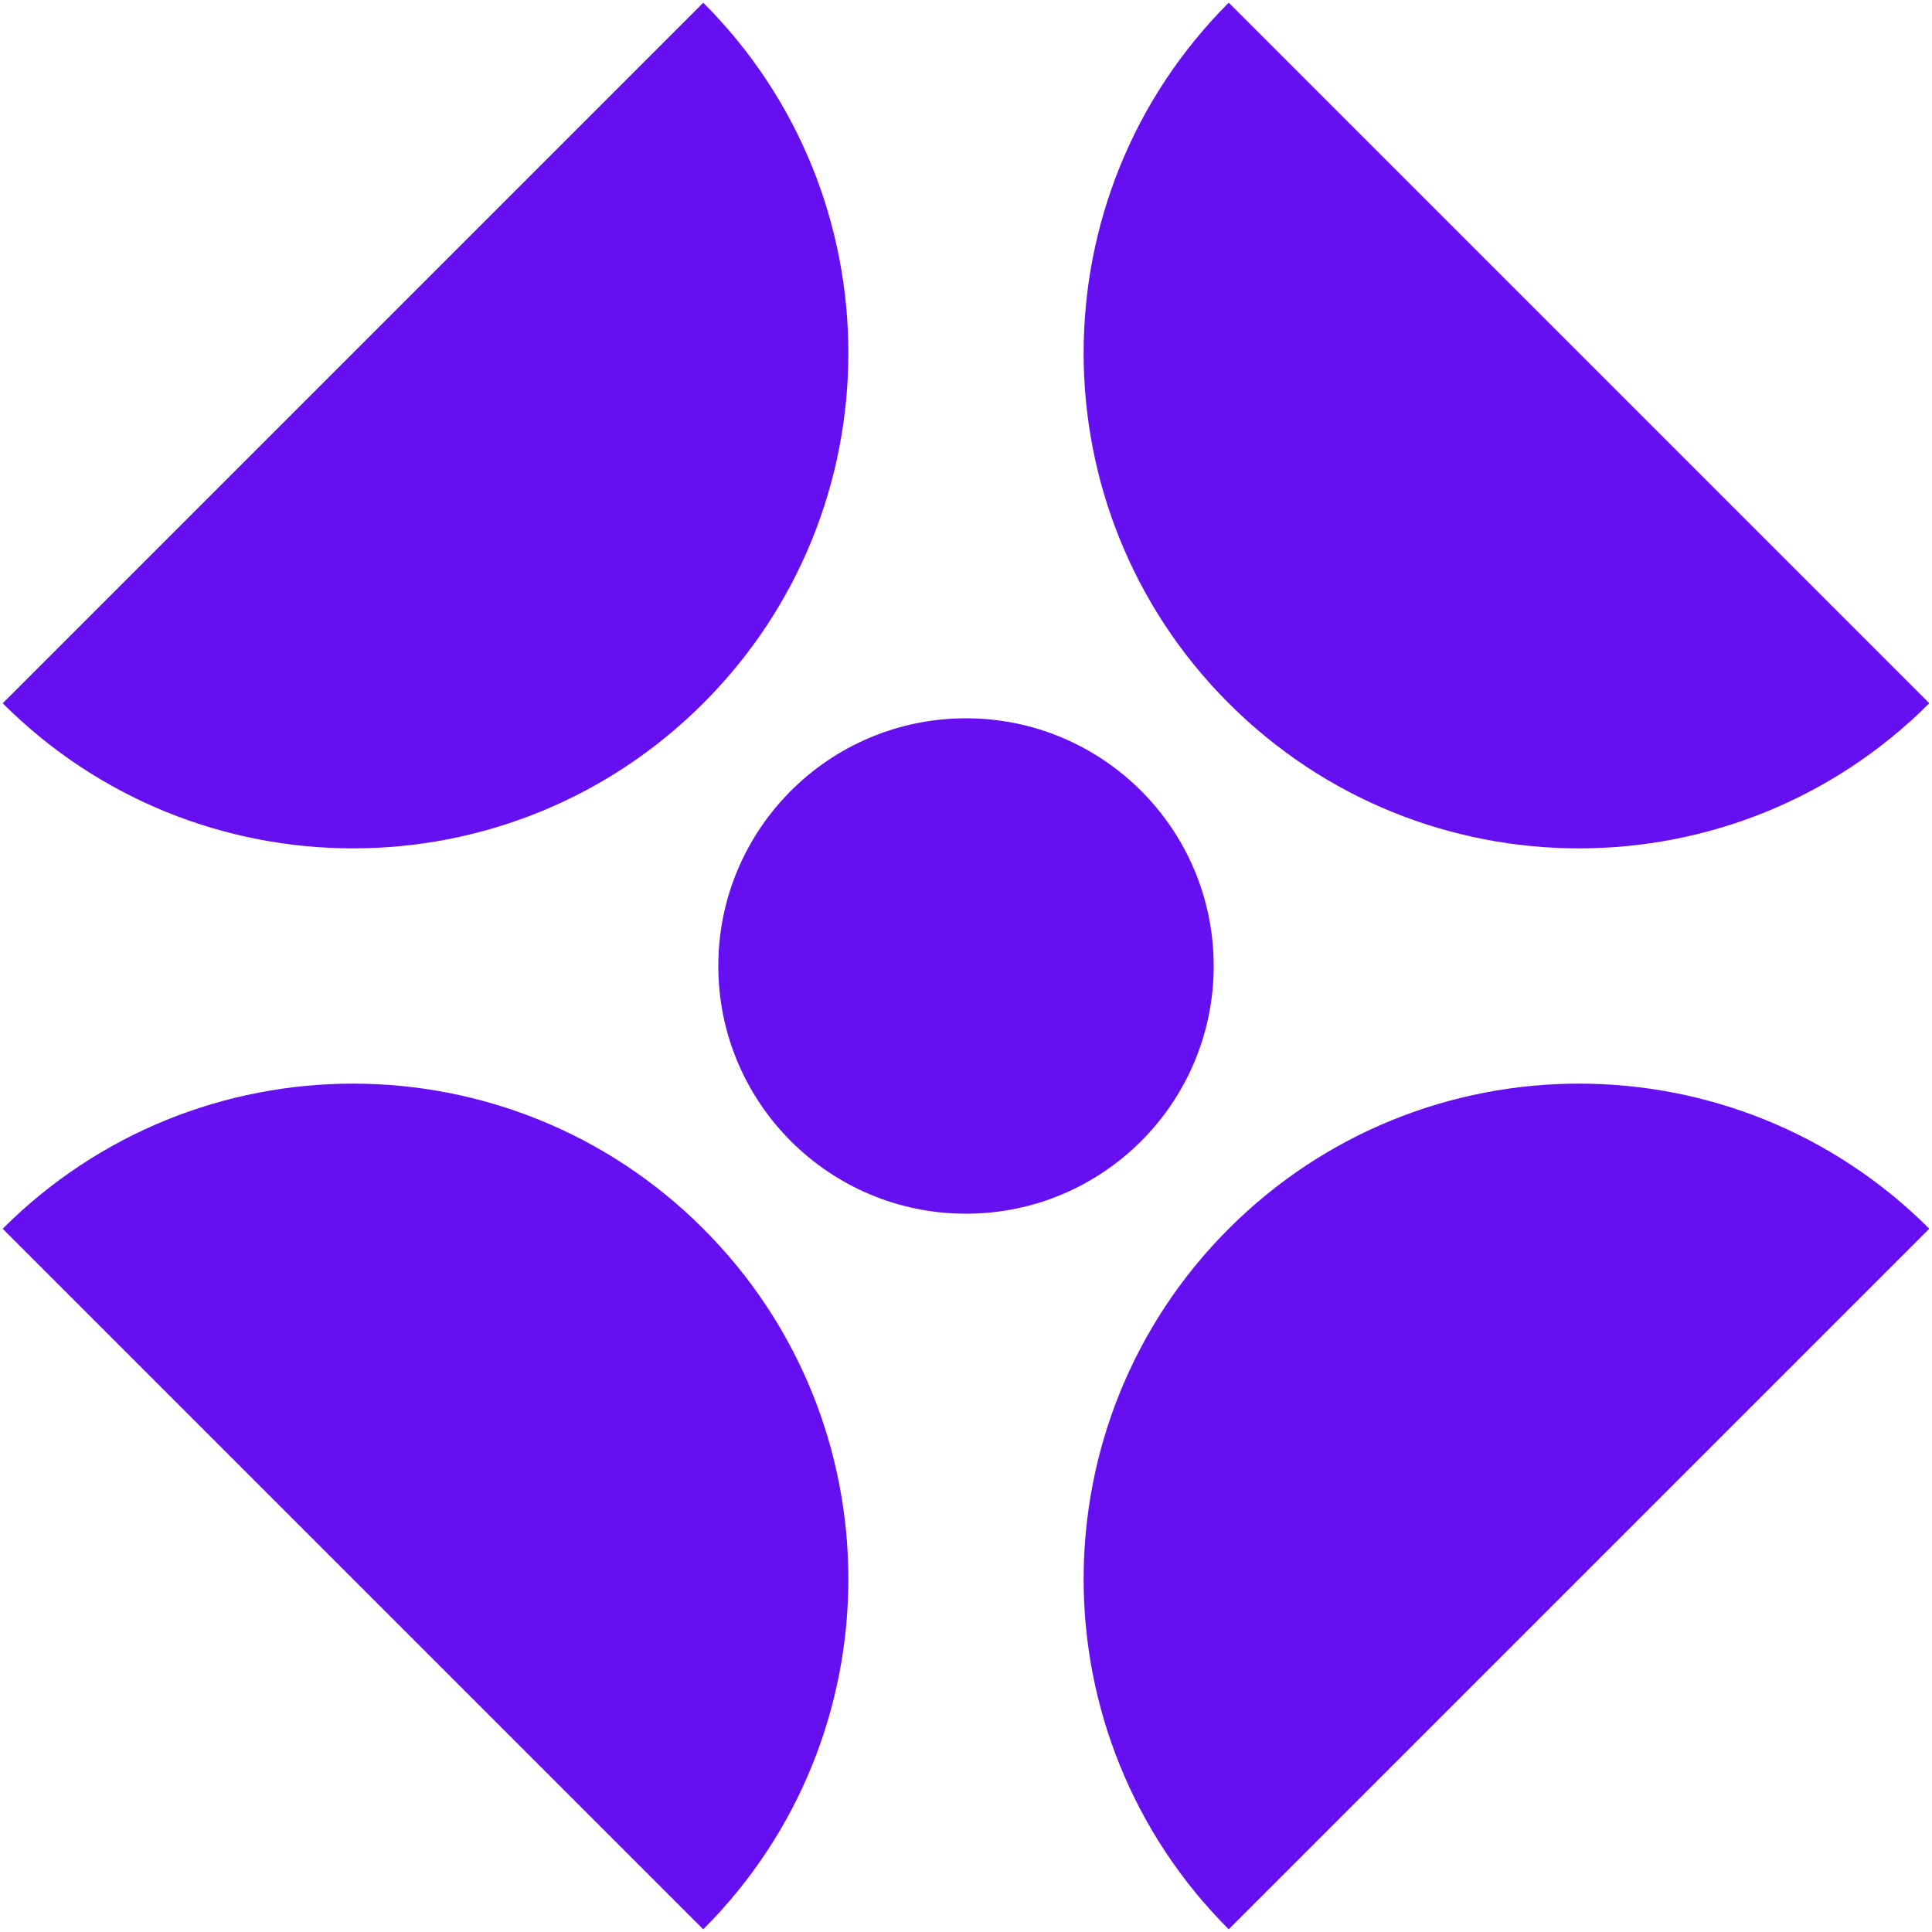 <svg width="78" height="78" viewBox="0 0 78 78" fill="none" xmlns="http://www.w3.org/2000/svg">
<circle cx="39" cy="39" r="10" fill="#6610F2"/>
<path d="M28.393 49.607C20.583 41.796 7.92 41.796 0.109 49.607L28.393 77.891C36.204 70.08 36.204 57.417 28.393 49.607Z" fill="#6610F2"/>
<path d="M49.607 28.393C57.417 36.204 70.08 36.204 77.891 28.393L49.607 0.109C41.796 7.92 41.796 20.583 49.607 28.393Z" fill="#6610F2"/>
<path d="M28.393 28.393C36.204 20.583 36.204 7.92 28.393 0.109L0.109 28.393C7.92 36.204 20.583 36.204 28.393 28.393Z" fill="#6610F2"/>
<path d="M49.607 49.607C41.796 57.417 41.796 70.08 49.607 77.891L77.891 49.607C70.08 41.796 57.417 41.796 49.607 49.607Z" fill="#6610F2"/>
</svg>
